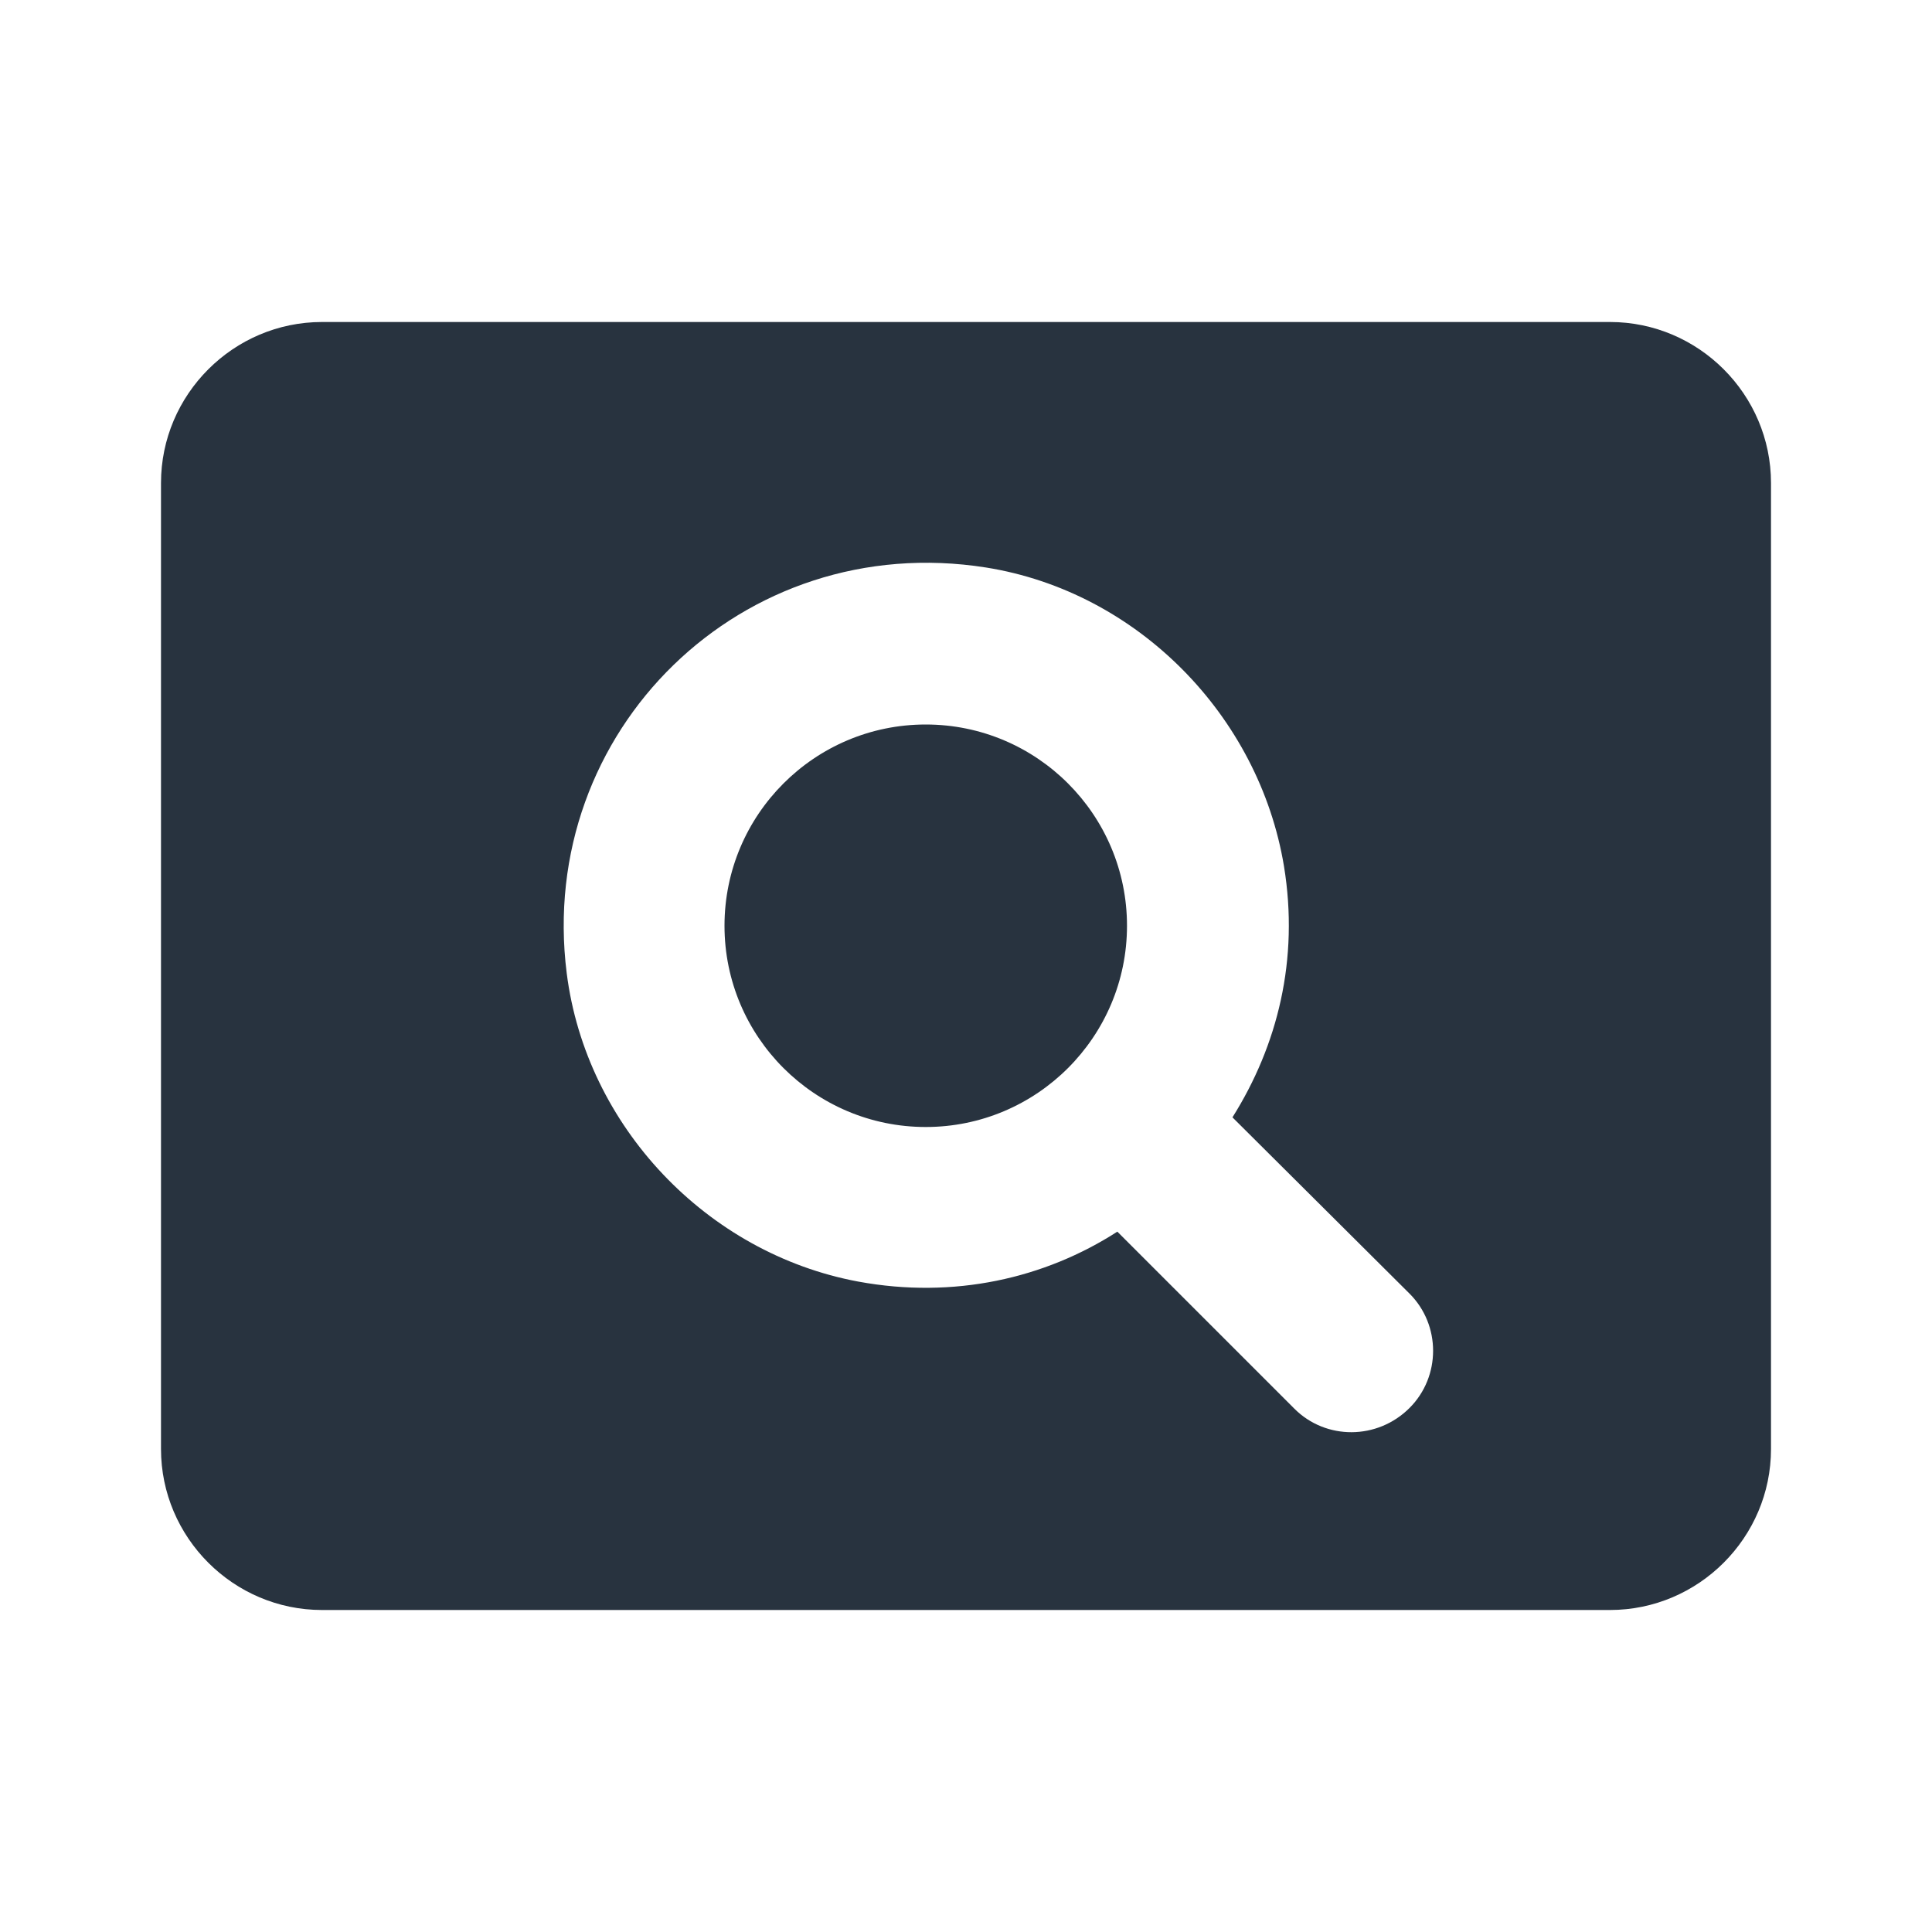 <svg xmlns="http://www.w3.org/2000/svg" width="24" height="24" viewBox="0 0 24 24">
  <g fill="none" fill-rule="evenodd">
    <rect width="24" height="24"/>
    <path fill="#28333F" d="M11.5,9 C10.12,9 9,10.12 9,11.5 C9,12.88 10.12,14 11.5,14 C12.88,14 14,12.88 14,11.5 C14,10.12 12.88,9 11.5,9 Z M20,4 L4,4 C2.9,4 2,4.9 2,6 L2,18 C2,19.1 2.9,20 4,20 L20,20 C21.1,20 22,19.1 22,18 L22,6 C22,4.9 21.1,4 20,4 Z M16.08,17.5 L13.88,15.3 C12.98,15.88 11.85,16.14 10.66,15.92 C8.78,15.57 7.28,13.99 7.04,12.09 C6.66,9.08 9.22,6.57 12.25,7.05 C14.13,7.35 15.64,8.89 15.95,10.76 C16.14,11.92 15.87,12.99 15.31,13.88 L17.51,16.07 C17.9,16.46 17.9,17.1 17.51,17.49 C17.11,17.89 16.47,17.89 16.08,17.5 L16.08,17.5 Z"/>
  </g>
</svg>
